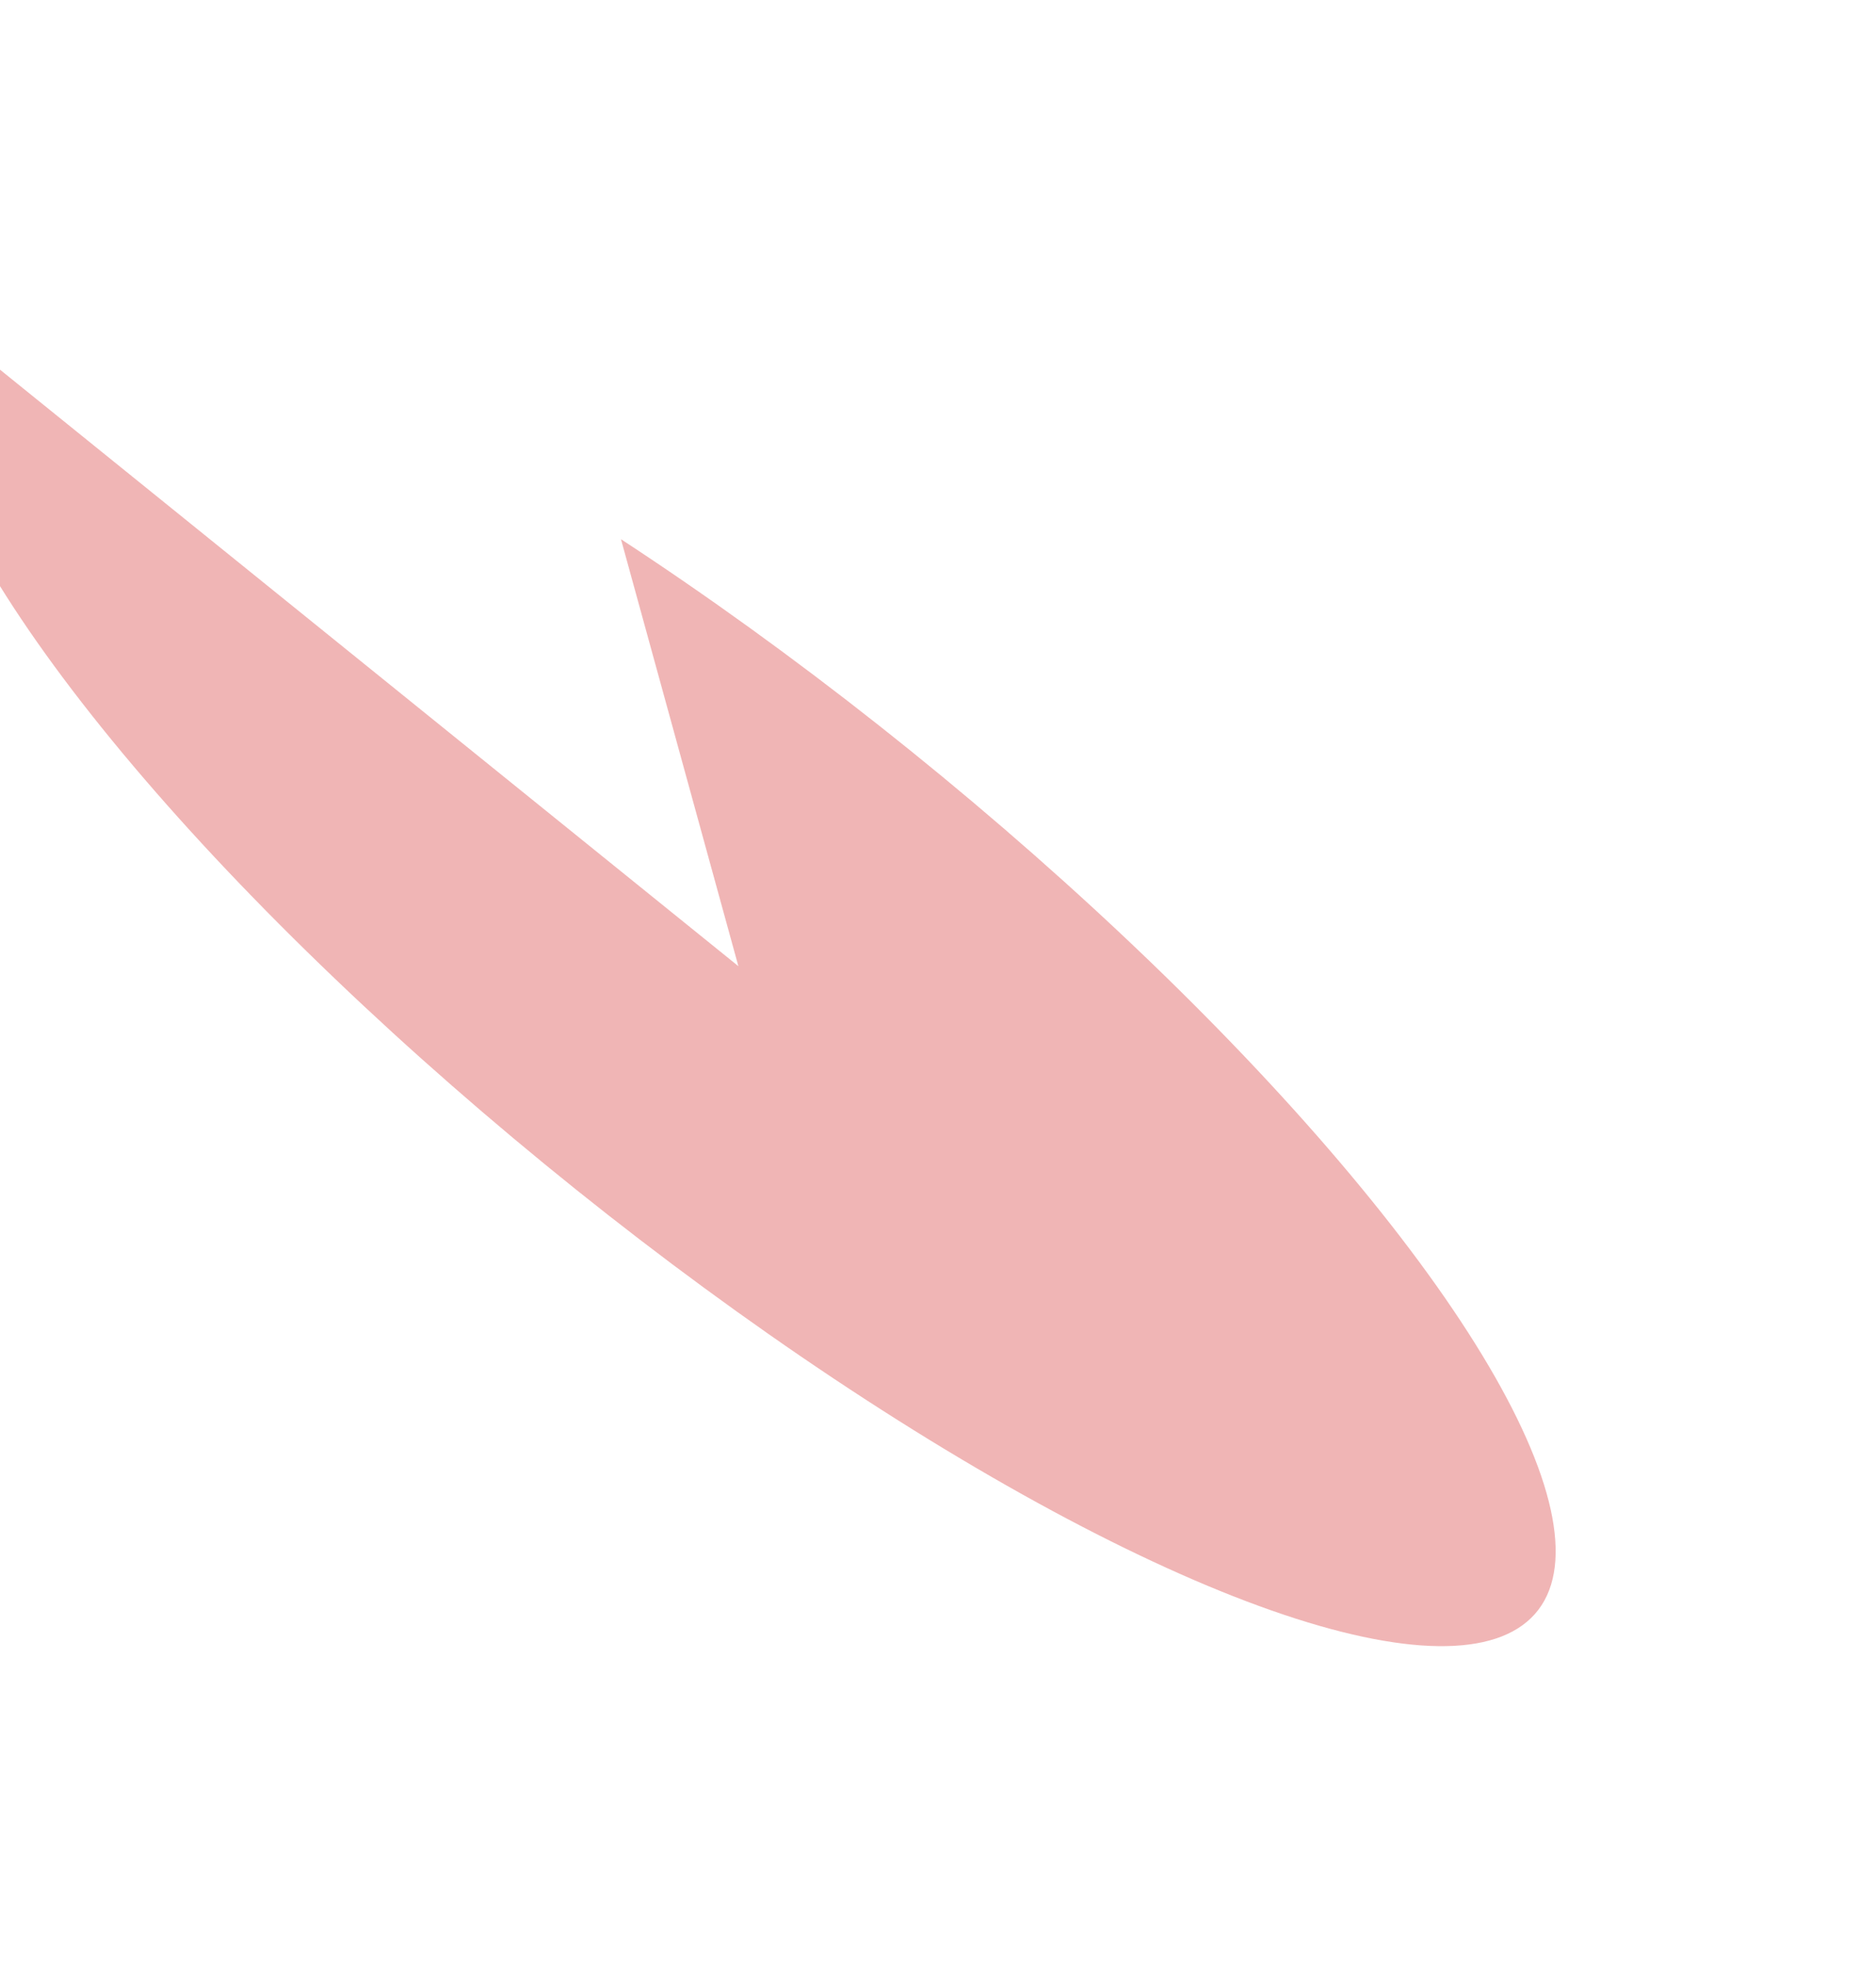 <svg width="1076" height="1128" viewBox="0 0 1076 1128" fill="none" xmlns="http://www.w3.org/2000/svg">
<g filter="url(#filter0_f_71_304)">
<path d="M-34.597 184.055C-55.774 210.271 -45.229 260.981 -4.497 328.793C36.234 396.605 105.022 477.975 191.842 561.044C278.662 644.113 378.975 724.54 478.162 790.601C577.348 856.663 670.224 904.907 743.252 928.302C816.281 951.697 865.645 949.021 884.151 920.663C902.657 892.304 889.337 839.747 846.132 770.65C802.927 701.553 732.096 619.528 643.961 536.53C555.827 453.532 454.996 373.9 356.164 309.238L423.506 554.107L-34.597 184.055Z" fill="#CD0909" fill-opacity="0.3"/>
</g>
<defs>
<filter id="filter0_f_71_304" x="-228.458" y="0.855" width="1303.93" height="1126.43" filterUnits="userSpaceOnUse" color-interpolation-filters="sRGB">
<feFlood flood-opacity="0" result="BackgroundImageFix"/>
<feBlend mode="normal" in="SourceGraphic" in2="BackgroundImageFix" result="shape"/>
<feGaussianBlur stdDeviation="91.6" result="effect1_foregroundBlur_71_304"/>
</filter>
</defs>
</svg>
